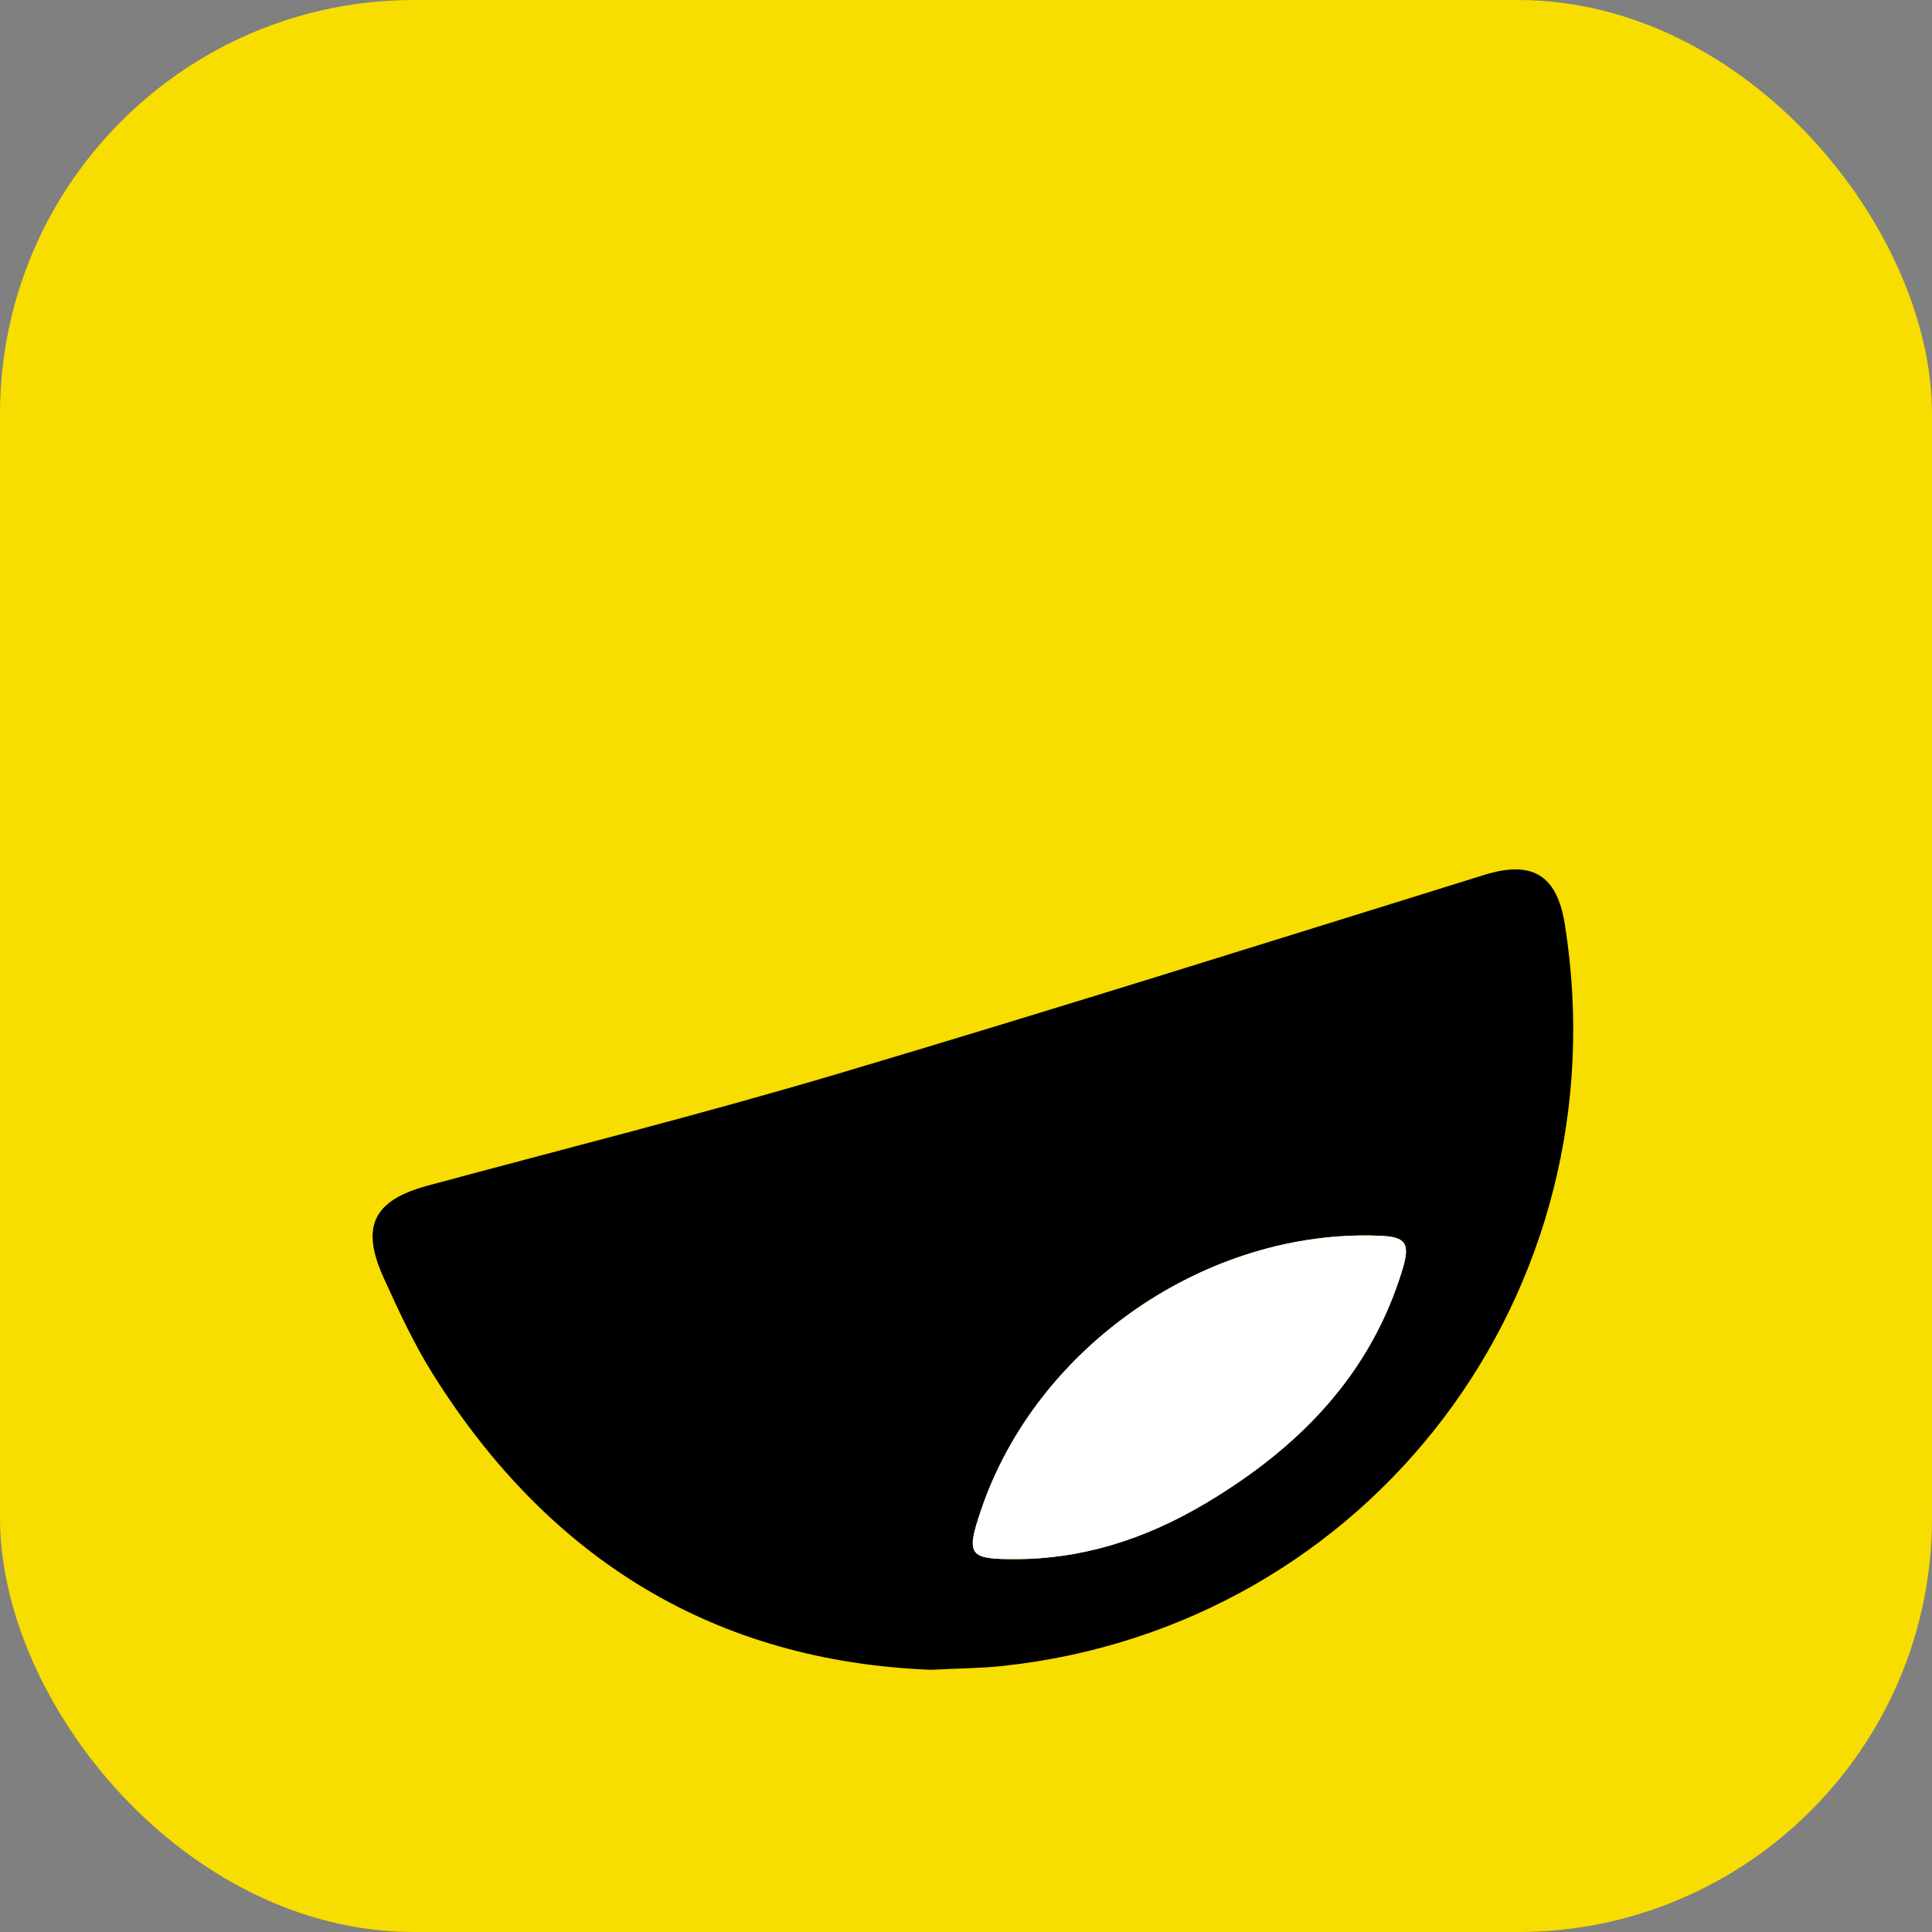 <svg width="140" height="140" viewBox="0 0 140 140" fill="none" xmlns="http://www.w3.org/2000/svg">
<rect x="0" y="0" width="140" height="140" fill="#808080" stroke="none"/>
<rect width="140" height="140" rx="30" fill="#F7DD00"/>
<g clip-path="url(#clip0_834_945)">
<path d="M67.463 121C51.802 120.39 39.783 113.012 31.355 99.552C29.983 97.359 28.887 94.981 27.811 92.617C26.106 88.87 27.058 86.979 30.986 85.918C40.884 83.242 50.836 80.744 60.661 77.825C76.325 73.174 91.917 68.258 107.528 63.407C111.007 62.325 112.82 63.363 113.396 66.994C117.621 93.645 99.277 117.856 72.669 120.721C71.054 120.895 69.418 120.898 67.463 121ZM73.737 112.979C78.226 112.943 82.762 111.687 87.439 108.887C94.104 104.901 99.324 99.632 101.638 91.953C102.202 90.076 101.858 89.622 99.99 89.546C87.472 89.034 75.116 97.534 71.091 109.421C69.975 112.722 70.186 113.005 73.733 112.976L73.737 112.979Z" fill="black"/>
<path d="M73.732 112.979C70.185 113.008 69.971 112.722 71.09 109.425C75.112 97.537 87.471 89.037 99.99 89.549C101.858 89.625 102.201 90.079 101.637 91.957C99.323 99.636 94.103 104.904 87.438 108.891C82.761 111.687 78.229 112.947 73.736 112.983L73.732 112.979Z" fill="white"/>
</g>
<defs>
<clipPath id="clip0_834_945">
<rect width="87" height="58" fill="white" transform="translate(27 63)"/>
</clipPath>
</defs>
</svg>
